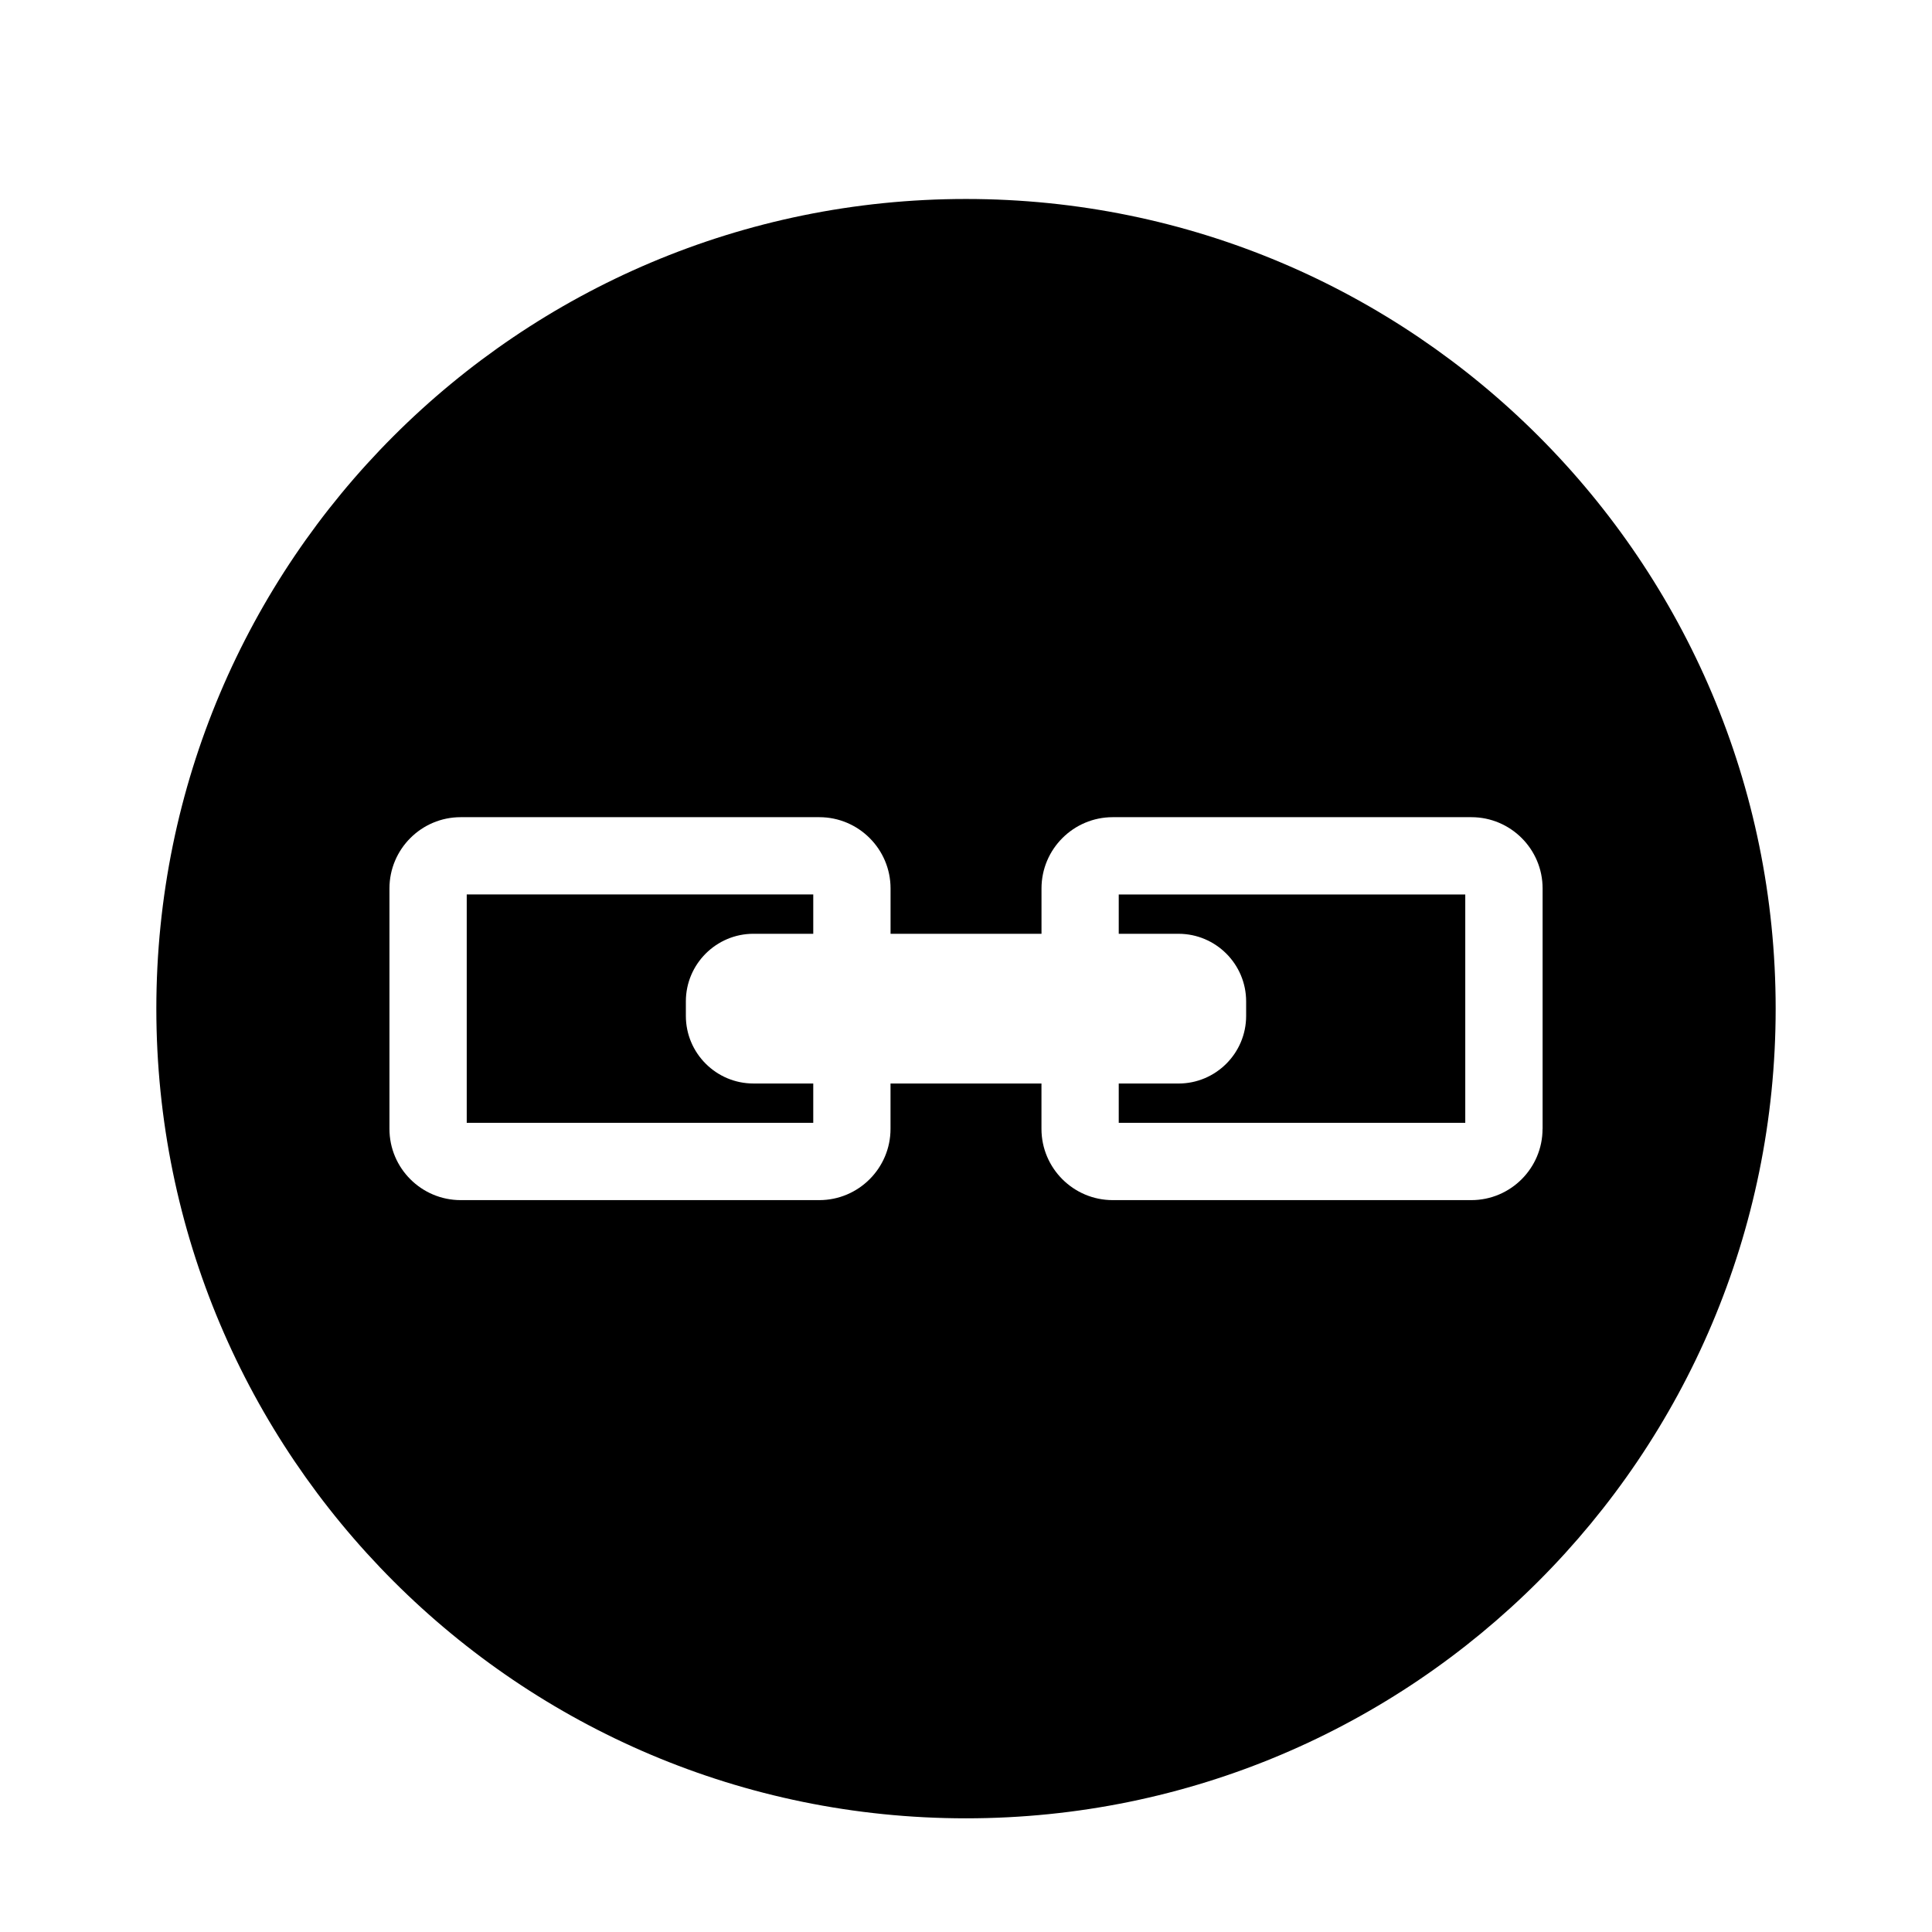 <?xml version="1.0" encoding="utf-8"?>
<!-- Generator: Adobe Illustrator 16.0.0, SVG Export Plug-In . SVG Version: 6.00 Build 0)  -->
<!DOCTYPE svg PUBLIC "-//W3C//DTD SVG 1.1//EN" "http://www.w3.org/Graphics/SVG/1.1/DTD/svg11.dtd">
<svg version="1.1" id="Layer_1" xmlns="http://www.w3.org/2000/svg" xmlns:xlink="http://www.w3.org/1999/xlink" x="0px" y="0px"
	 width="100px" height="100px" viewBox="0 0 100 100" enable-background="new 0 0 100 100" xml:space="preserve">
<g>
	<path d="M50,10.299c-23.146,0-41.908,18.763-41.908,41.909c0,23.145,18.762,41.908,41.908,41.908
		c23.145,0,41.908-18.763,41.908-41.908C91.908,29.063,73.145,10.299,50,10.299z M79.842,58.43c0,2.033-1.653,3.688-3.687,3.688
		H57.594c-2.033,0-3.688-1.654-3.688-3.688v-2.347h-7.813v2.347c0,2.033-1.654,3.688-3.688,3.688H23.845
		c-2.033,0-3.687-1.654-3.687-3.688V45.985c0-2.033,1.653-3.688,3.687-3.688h18.562c2.033,0,3.688,1.654,3.688,3.688v2.347h7.813
		v-2.347c0-2.033,1.654-3.688,3.688-3.688h18.562c2.033,0,3.687,1.654,3.687,3.688V58.43z"/>
	<path d="M24.158,58.117h17.936v-2.035H39c-1.93,0-3.5-1.57-3.5-3.5v-0.75c0-1.93,1.57-3.5,3.5-3.5h3.094v-2.035H24.158V58.117z"/>
	<path d="M57.906,48.333H61c1.93,0,3.5,1.57,3.5,3.5v0.75c0,1.93-1.57,3.5-3.5,3.5h-3.094v2.035h17.936V46.298H57.906V48.333z"/>
</g>
</svg>

